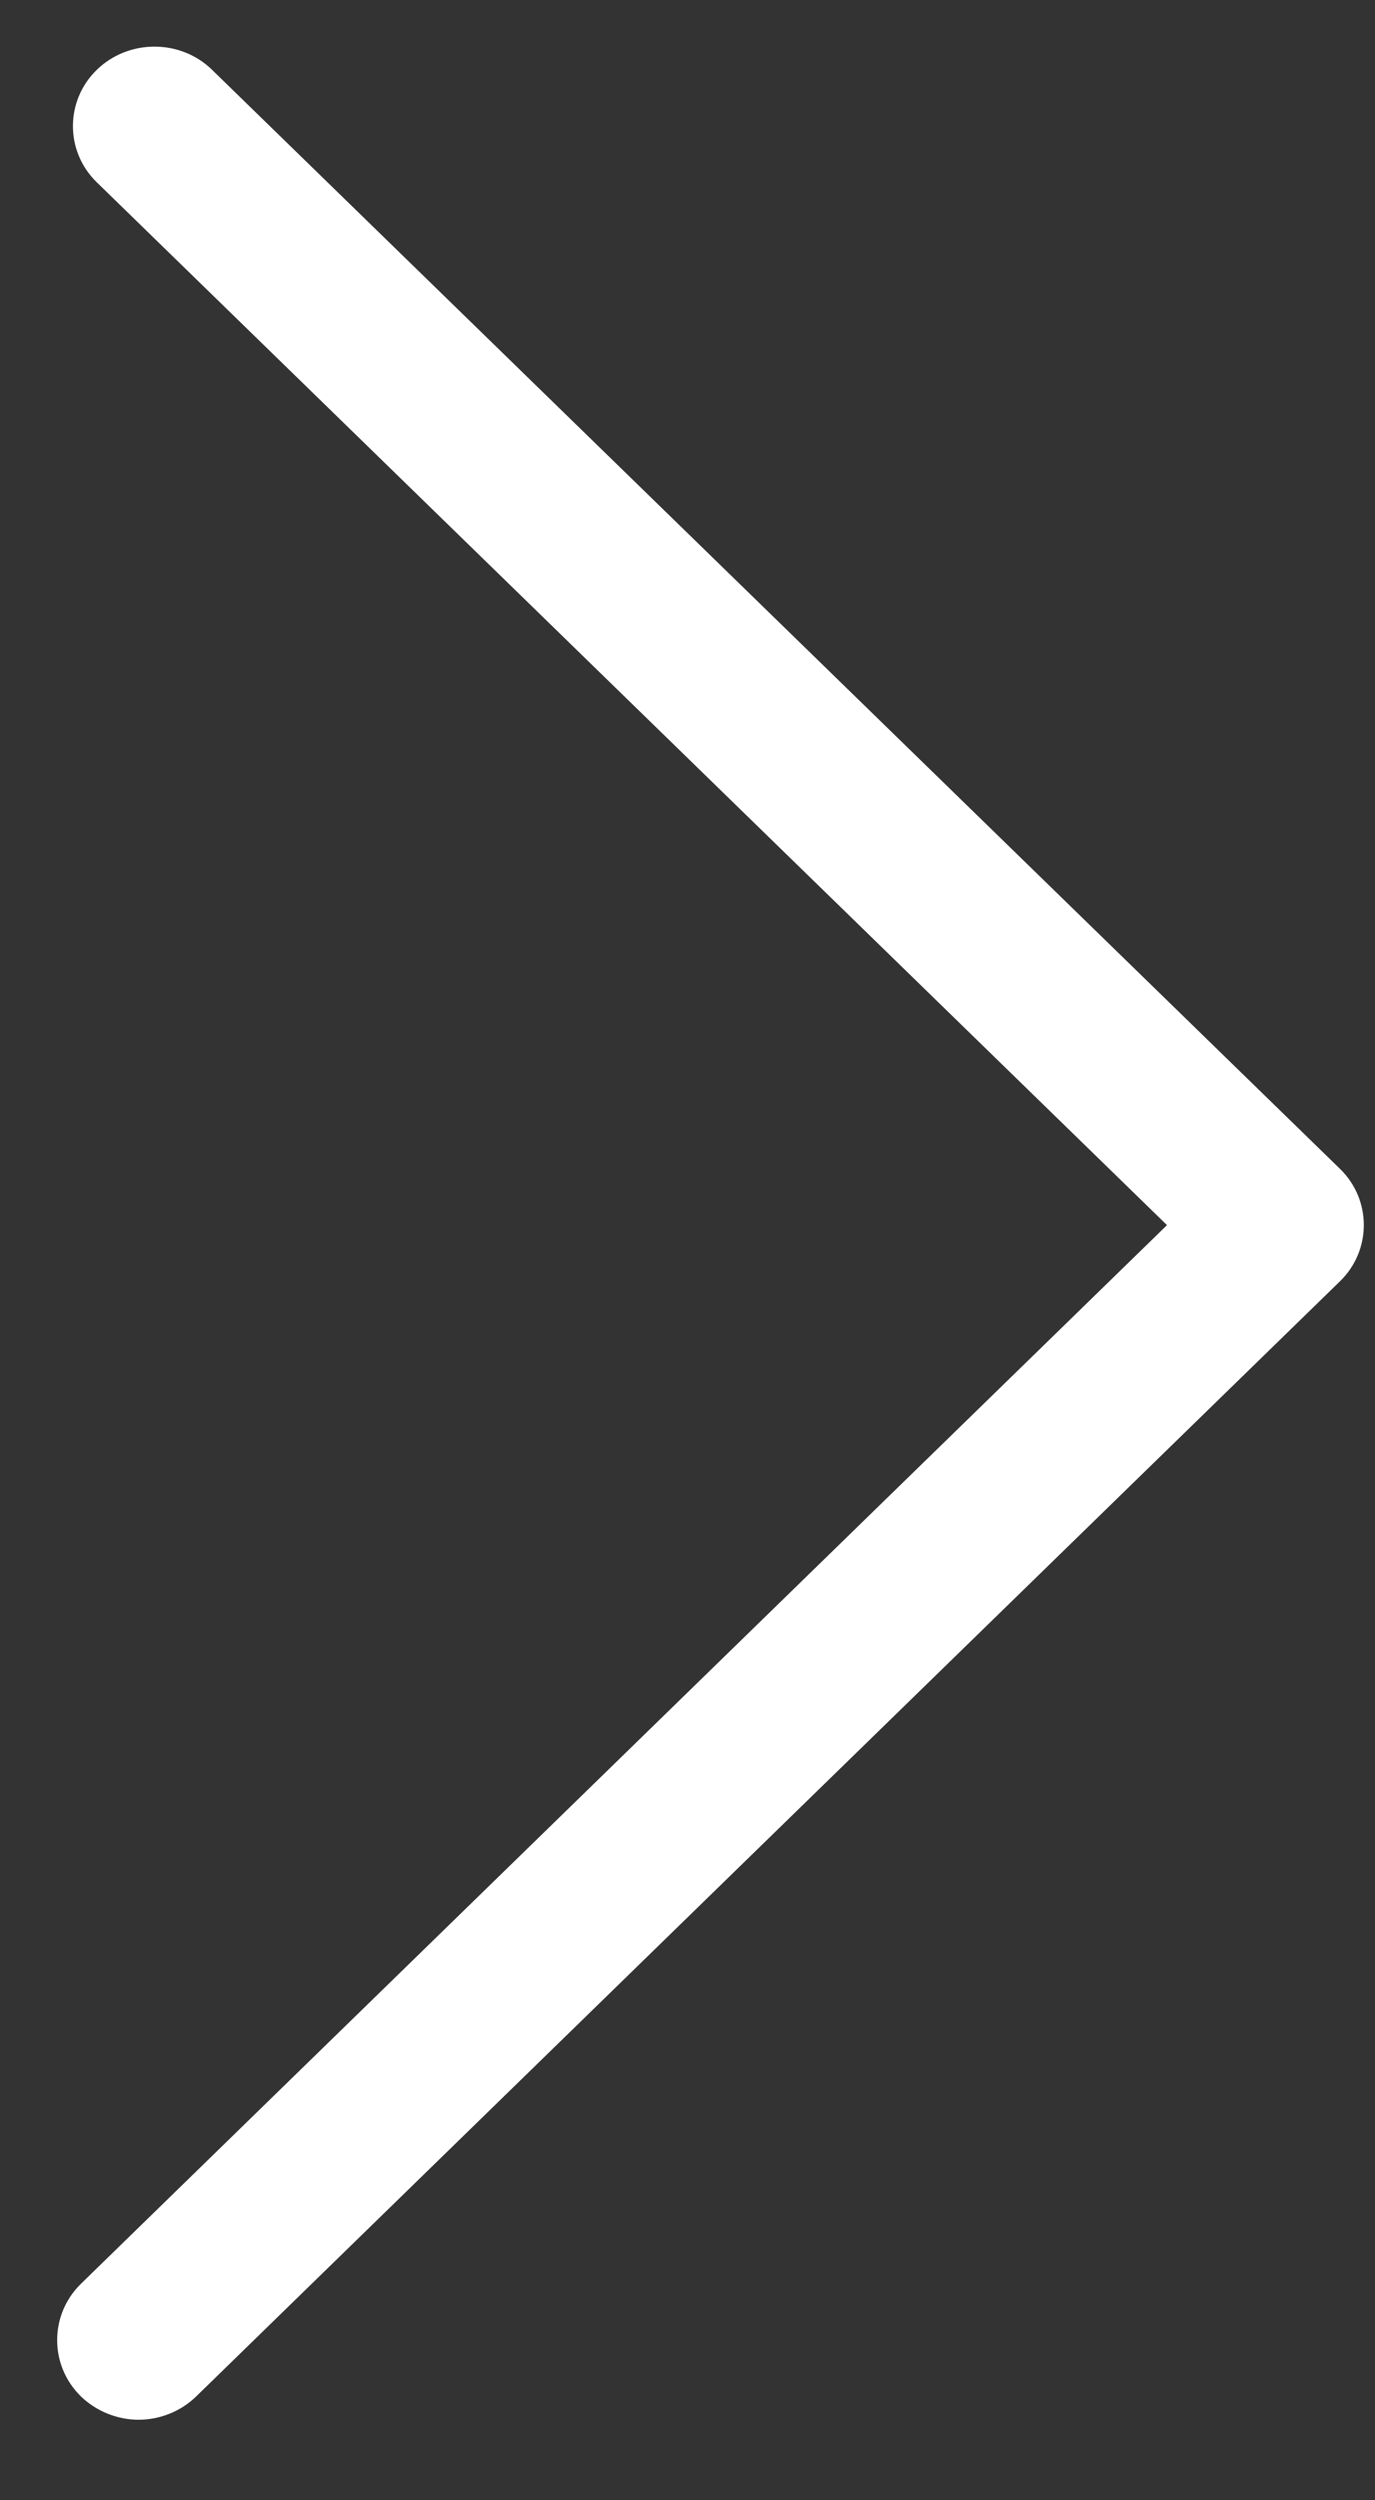 <?xml version="1.0" encoding="UTF-8"?> <svg xmlns="http://www.w3.org/2000/svg" width="11" height="20" viewBox="0 0 11 20" fill="none"><rect x="0" y="0" width="11" height="20" fill="#333333" stroke="none"/><path id="Vector" d="M1.109 19.356C0.944 19.356 0.774 19.292 0.647 19.169C0.394 18.921 0.394 18.517 0.647 18.269L9.336 9.8L0.774 1.458C0.52 1.211 0.52 0.806 0.774 0.559C1.028 0.311 1.444 0.311 1.697 0.559L10.72 9.35C10.974 9.597 10.974 10.002 10.72 10.249L1.57 19.169C1.444 19.292 1.274 19.356 1.109 19.356L1.109 19.356Z" fill="white"></path></svg> 